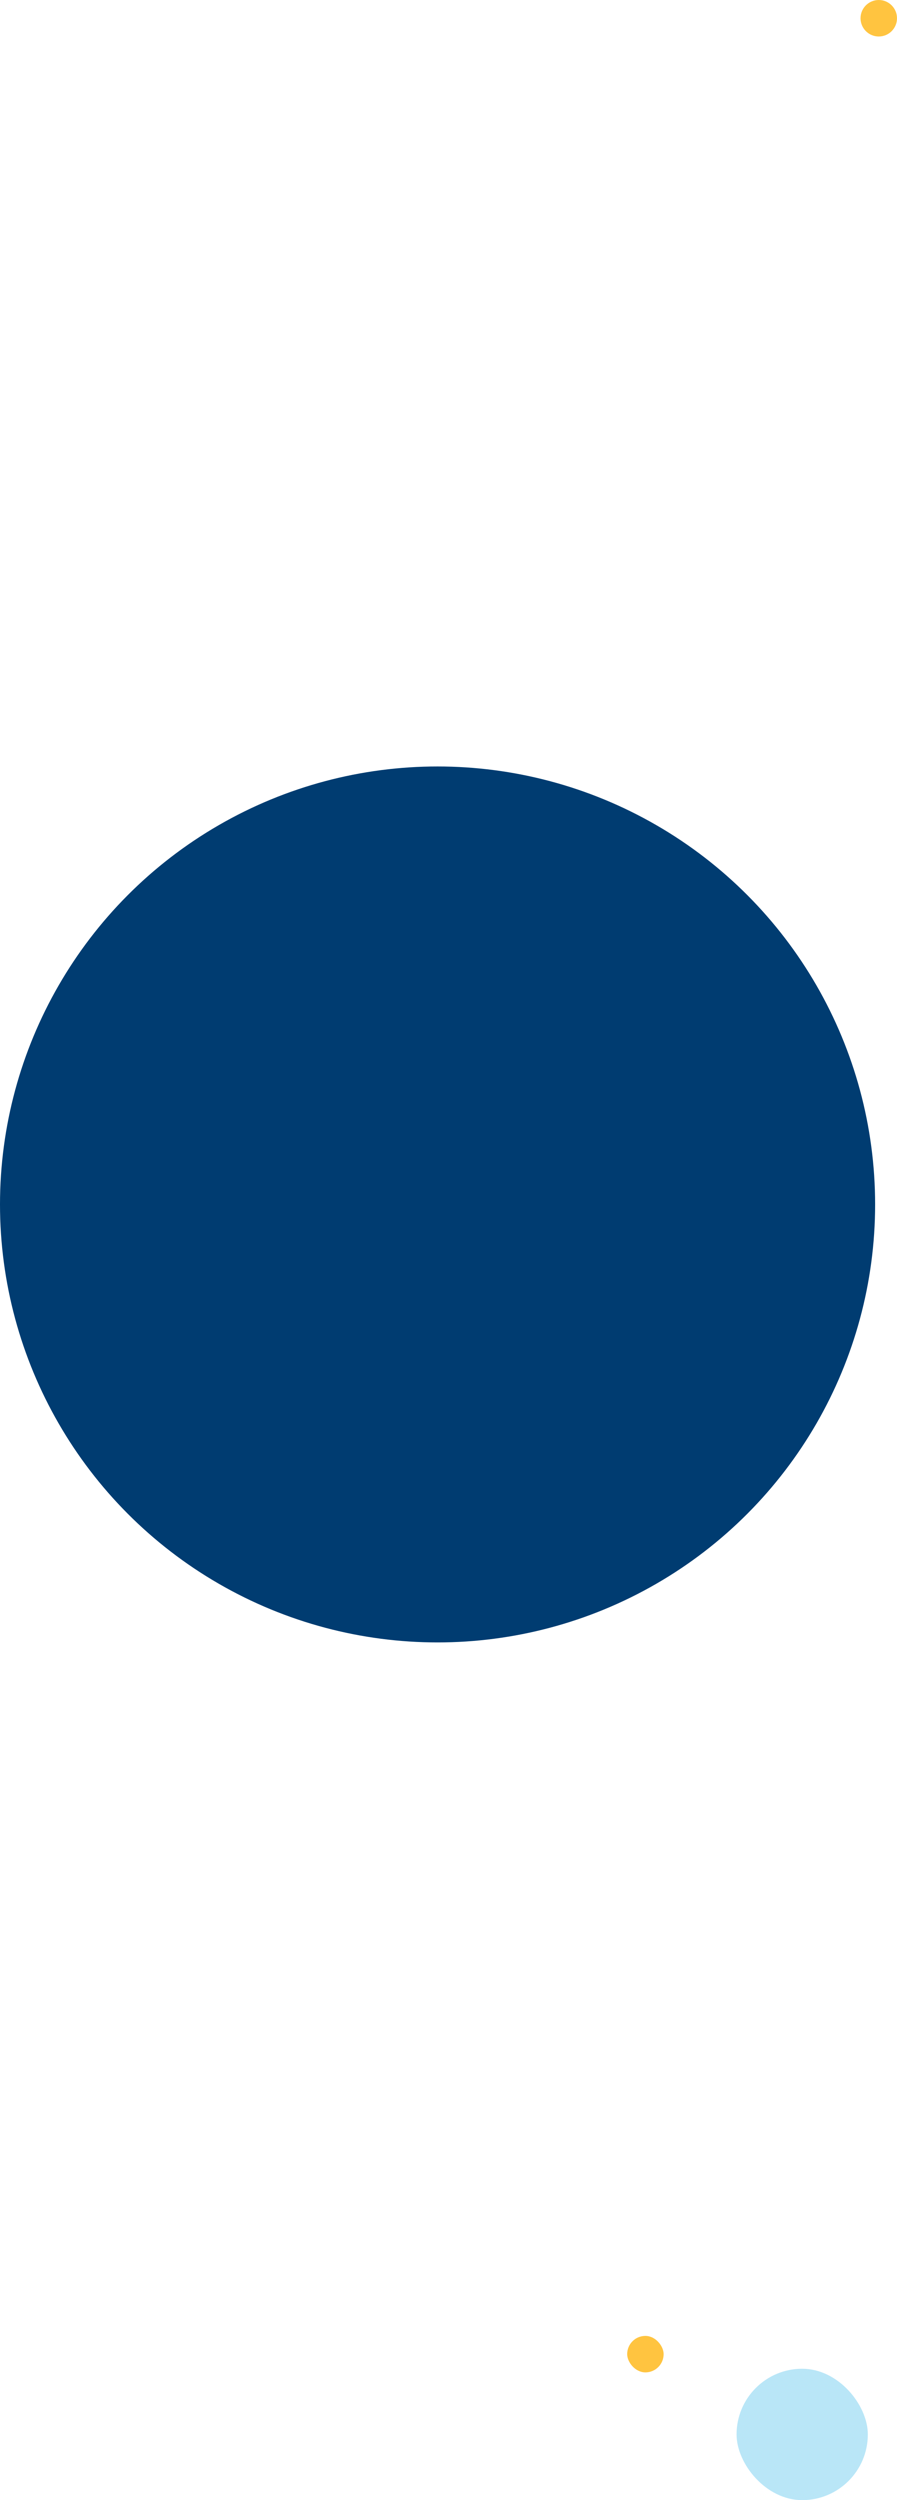 <svg height="685" viewBox="0 0 246 685" width="246" xmlns="http://www.w3.org/2000/svg"><circle cx="120" cy="330" fill="#003c71" r="120"/><rect fill="#b9e6f7" height="36" rx="18" width="36" x="202" y="649"/><g fill="#ffc440"><rect height="10" rx="5" width="10" x="172" y="640"/><circle cx="241" cy="5" r="5"/></g></svg>